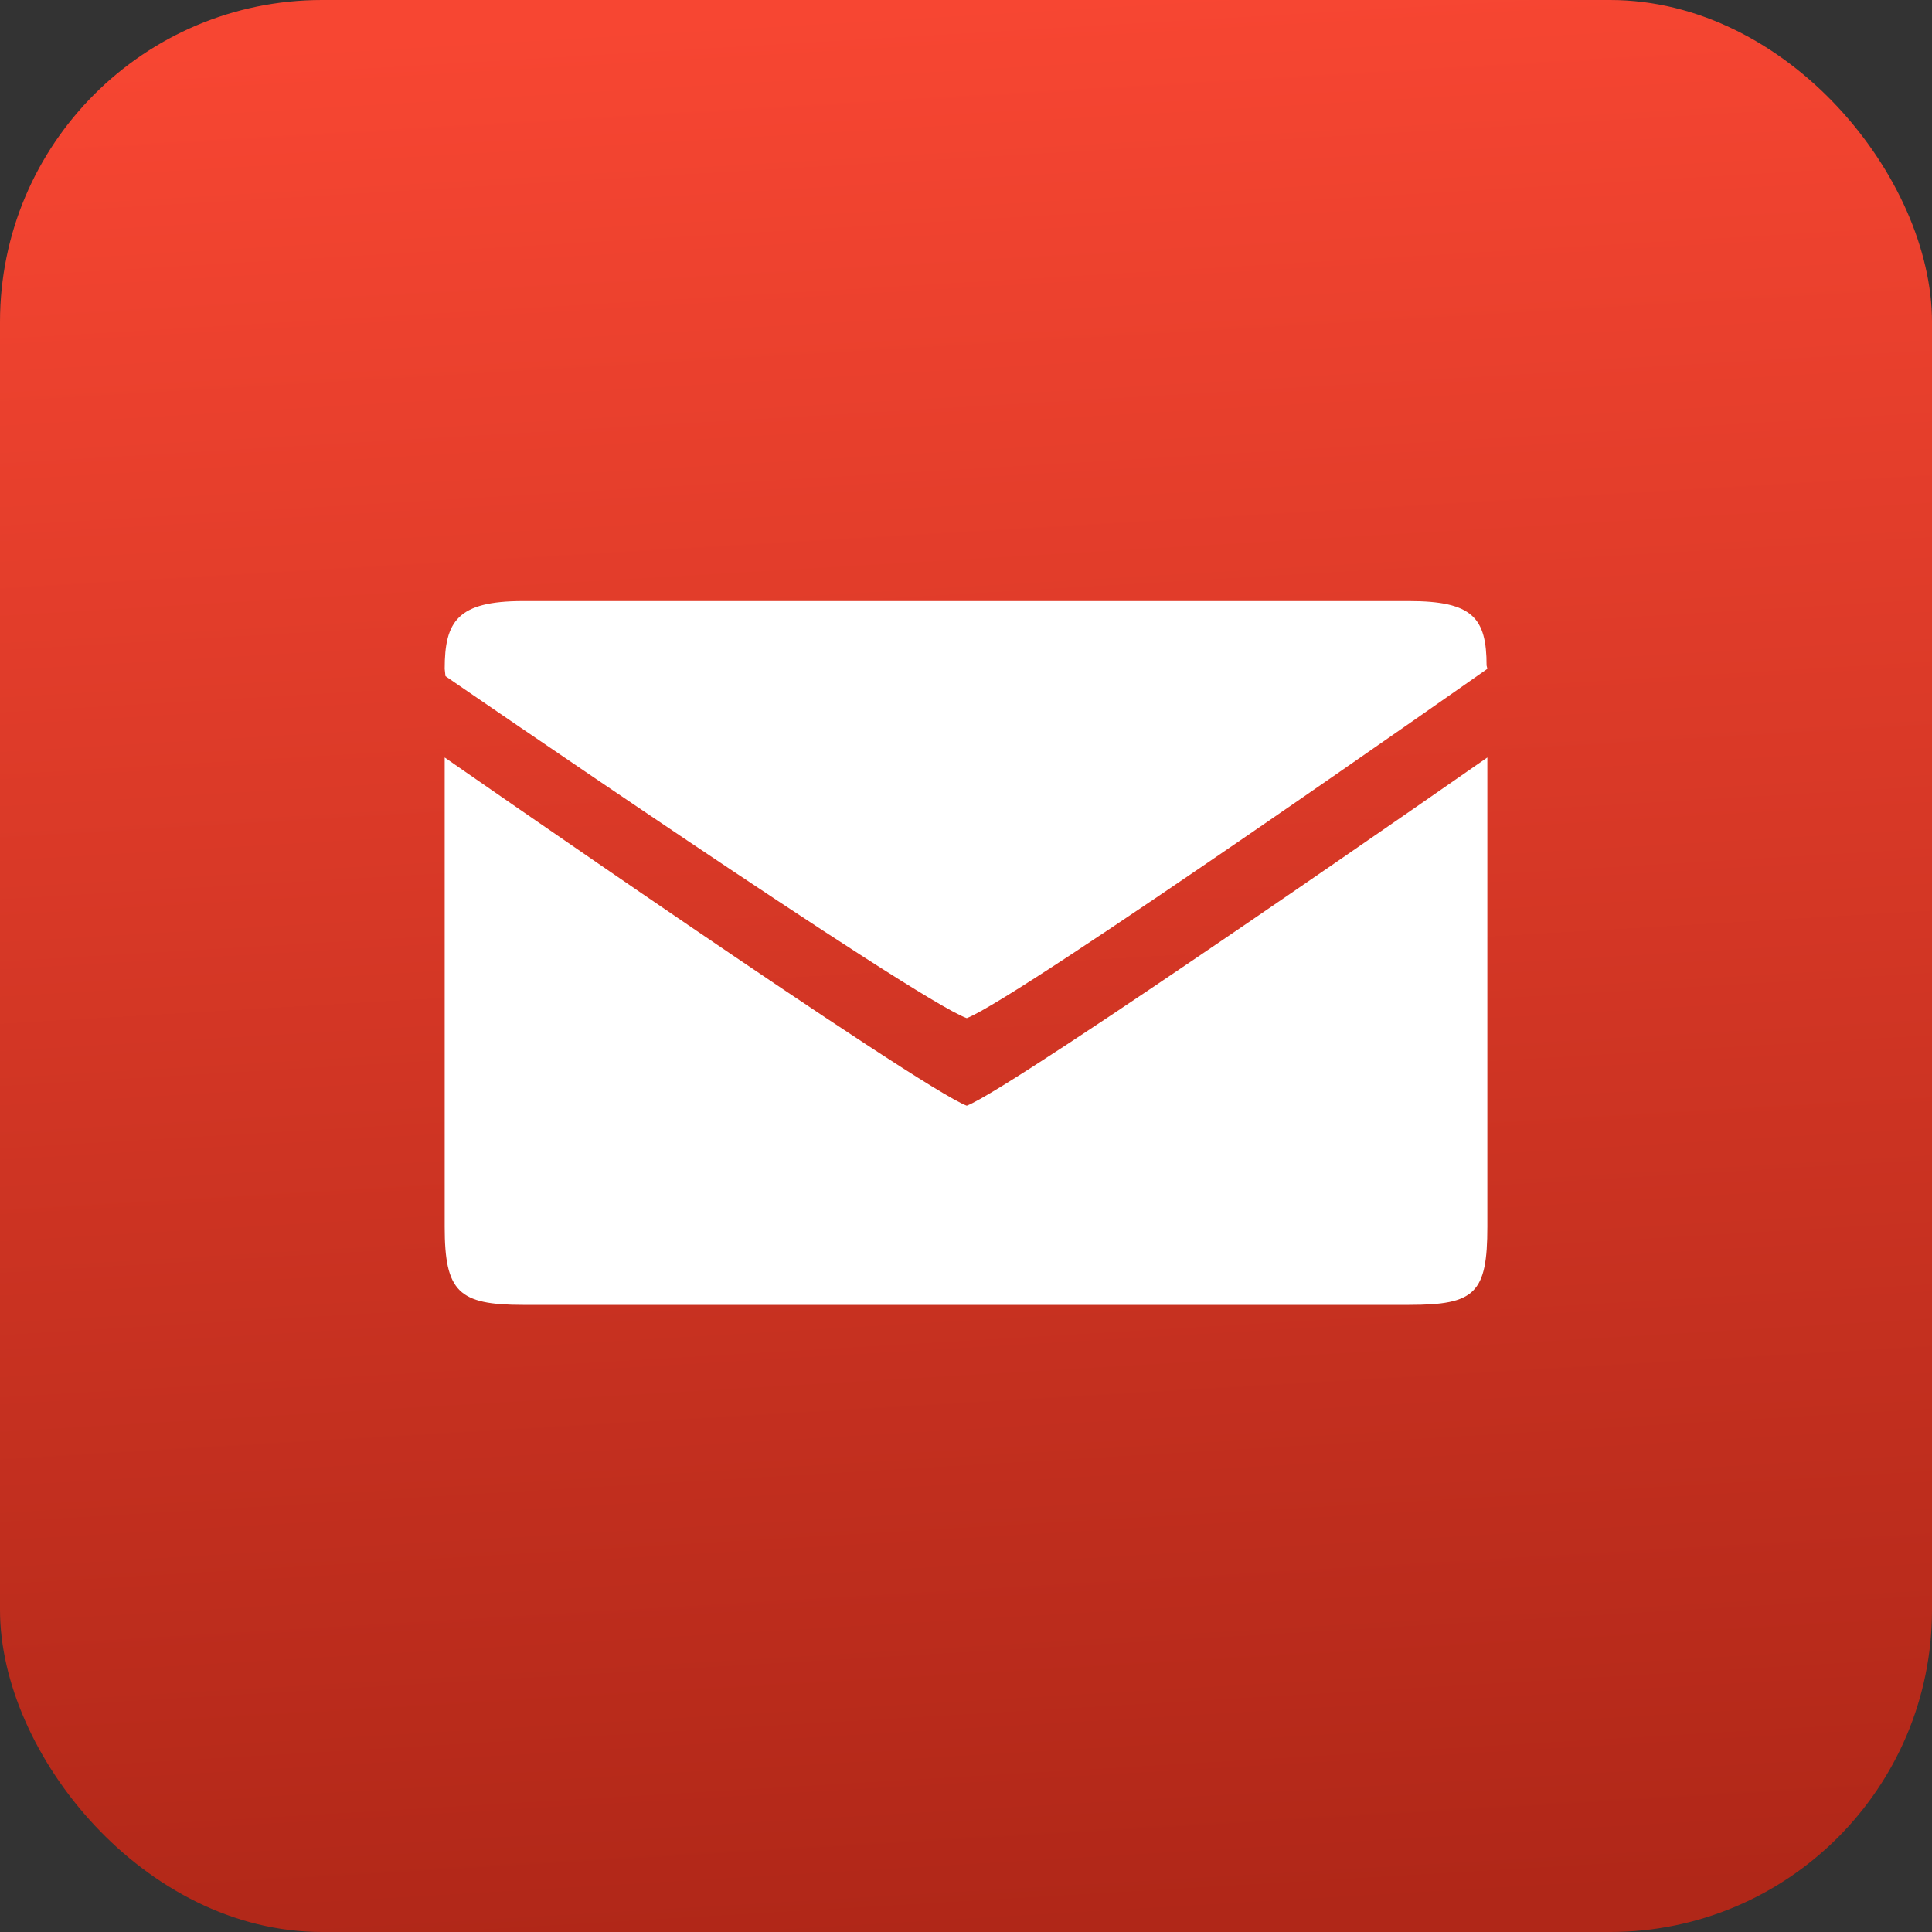 <?xml version="1.0" encoding="UTF-8"?> <svg xmlns="http://www.w3.org/2000/svg" width="60" height="60" viewBox="0 0 60 60" fill="none"><rect x="0" y="0" width="60" height="60" fill="#333333" stroke="none"/> <rect width="60" height="60" rx="10" fill="url(#paint0_linear_80_49)"></rect> <path d="M46.191 38.095V23.524C46.191 23.524 31.457 33.805 30.024 34.338C28.616 33.829 13.81 23.524 13.81 23.524V38.095C13.81 40.119 14.239 40.524 16.238 40.524H43.762C45.809 40.524 46.191 40.169 46.191 38.095ZM46.167 20.667C46.167 19.193 45.737 18.667 43.762 18.667H16.238C14.206 18.667 13.81 19.298 13.81 20.771L13.834 20.998C13.834 20.998 28.461 31.069 30.024 31.619C31.676 30.98 46.191 20.771 46.191 20.771L46.167 20.667Z" fill="white"></path> <defs> <linearGradient id="paint0_linear_80_49" x1="31.114" y1="-6.46932e-07" x2="34.613" y2="59.738" gradientUnits="userSpaceOnUse"> <stop stop-color="#F74632"></stop> <stop offset="1" stop-color="#B02718"></stop> </linearGradient> </defs> </svg> 